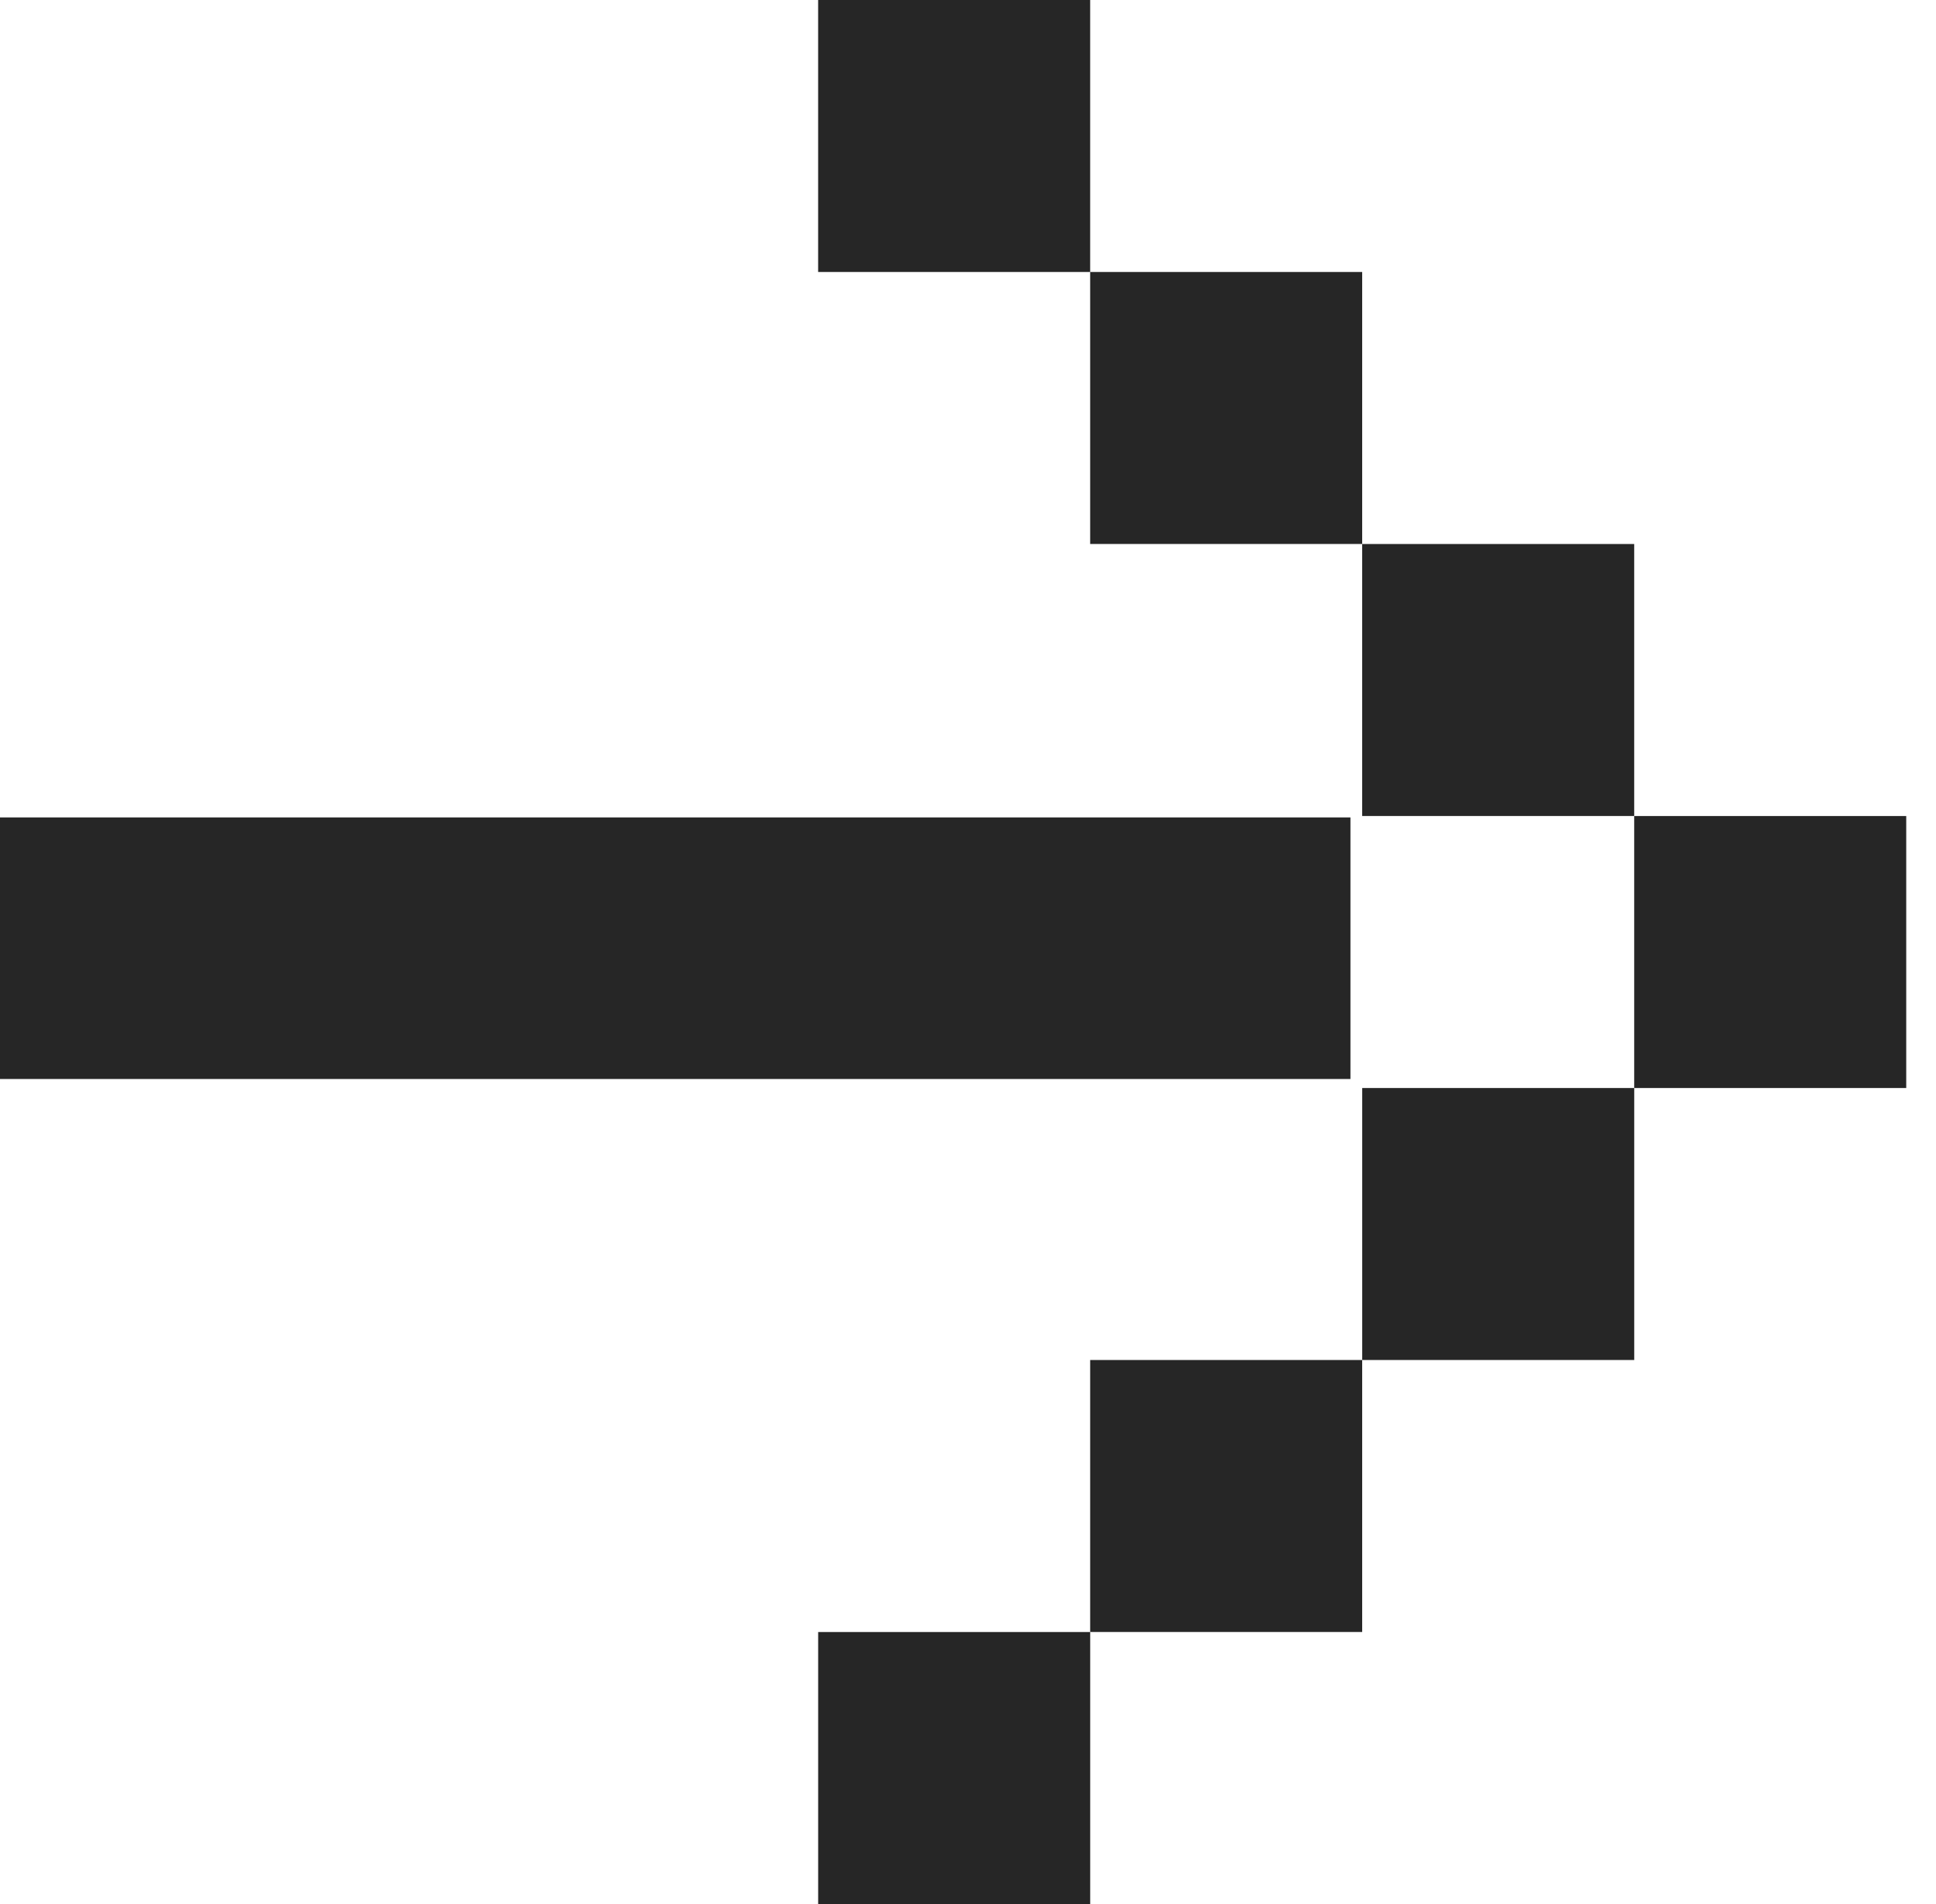 <?xml version="1.0" encoding="UTF-8"?> <svg xmlns="http://www.w3.org/2000/svg" width="61" height="60" viewBox="0 0 61 60" fill="none"> <rect y="25.759" width="42.55" height="8.243" fill="#262626"></rect> <rect x="25.778" width="8.571" height="8.571" fill="#262626"></rect> <rect x="34.349" y="51.428" width="8.571" height="8.571" transform="rotate(-90 34.349 51.428)" fill="#262626"></rect> <rect x="25.779" y="60" width="8.571" height="8.571" transform="rotate(-90 25.779 60)" fill="#262626"></rect> <rect x="34.349" y="8.571" width="8.571" height="8.571" fill="#262626"></rect> <rect x="42.92" y="17.143" width="8.571" height="8.571" fill="#262626"></rect> <rect x="51.491" y="25.715" width="8.571" height="8.571" fill="#262626"></rect> <rect x="42.921" y="42.857" width="8.571" height="8.571" transform="rotate(-90 42.921 42.857)" fill="#262626"></rect> </svg> 